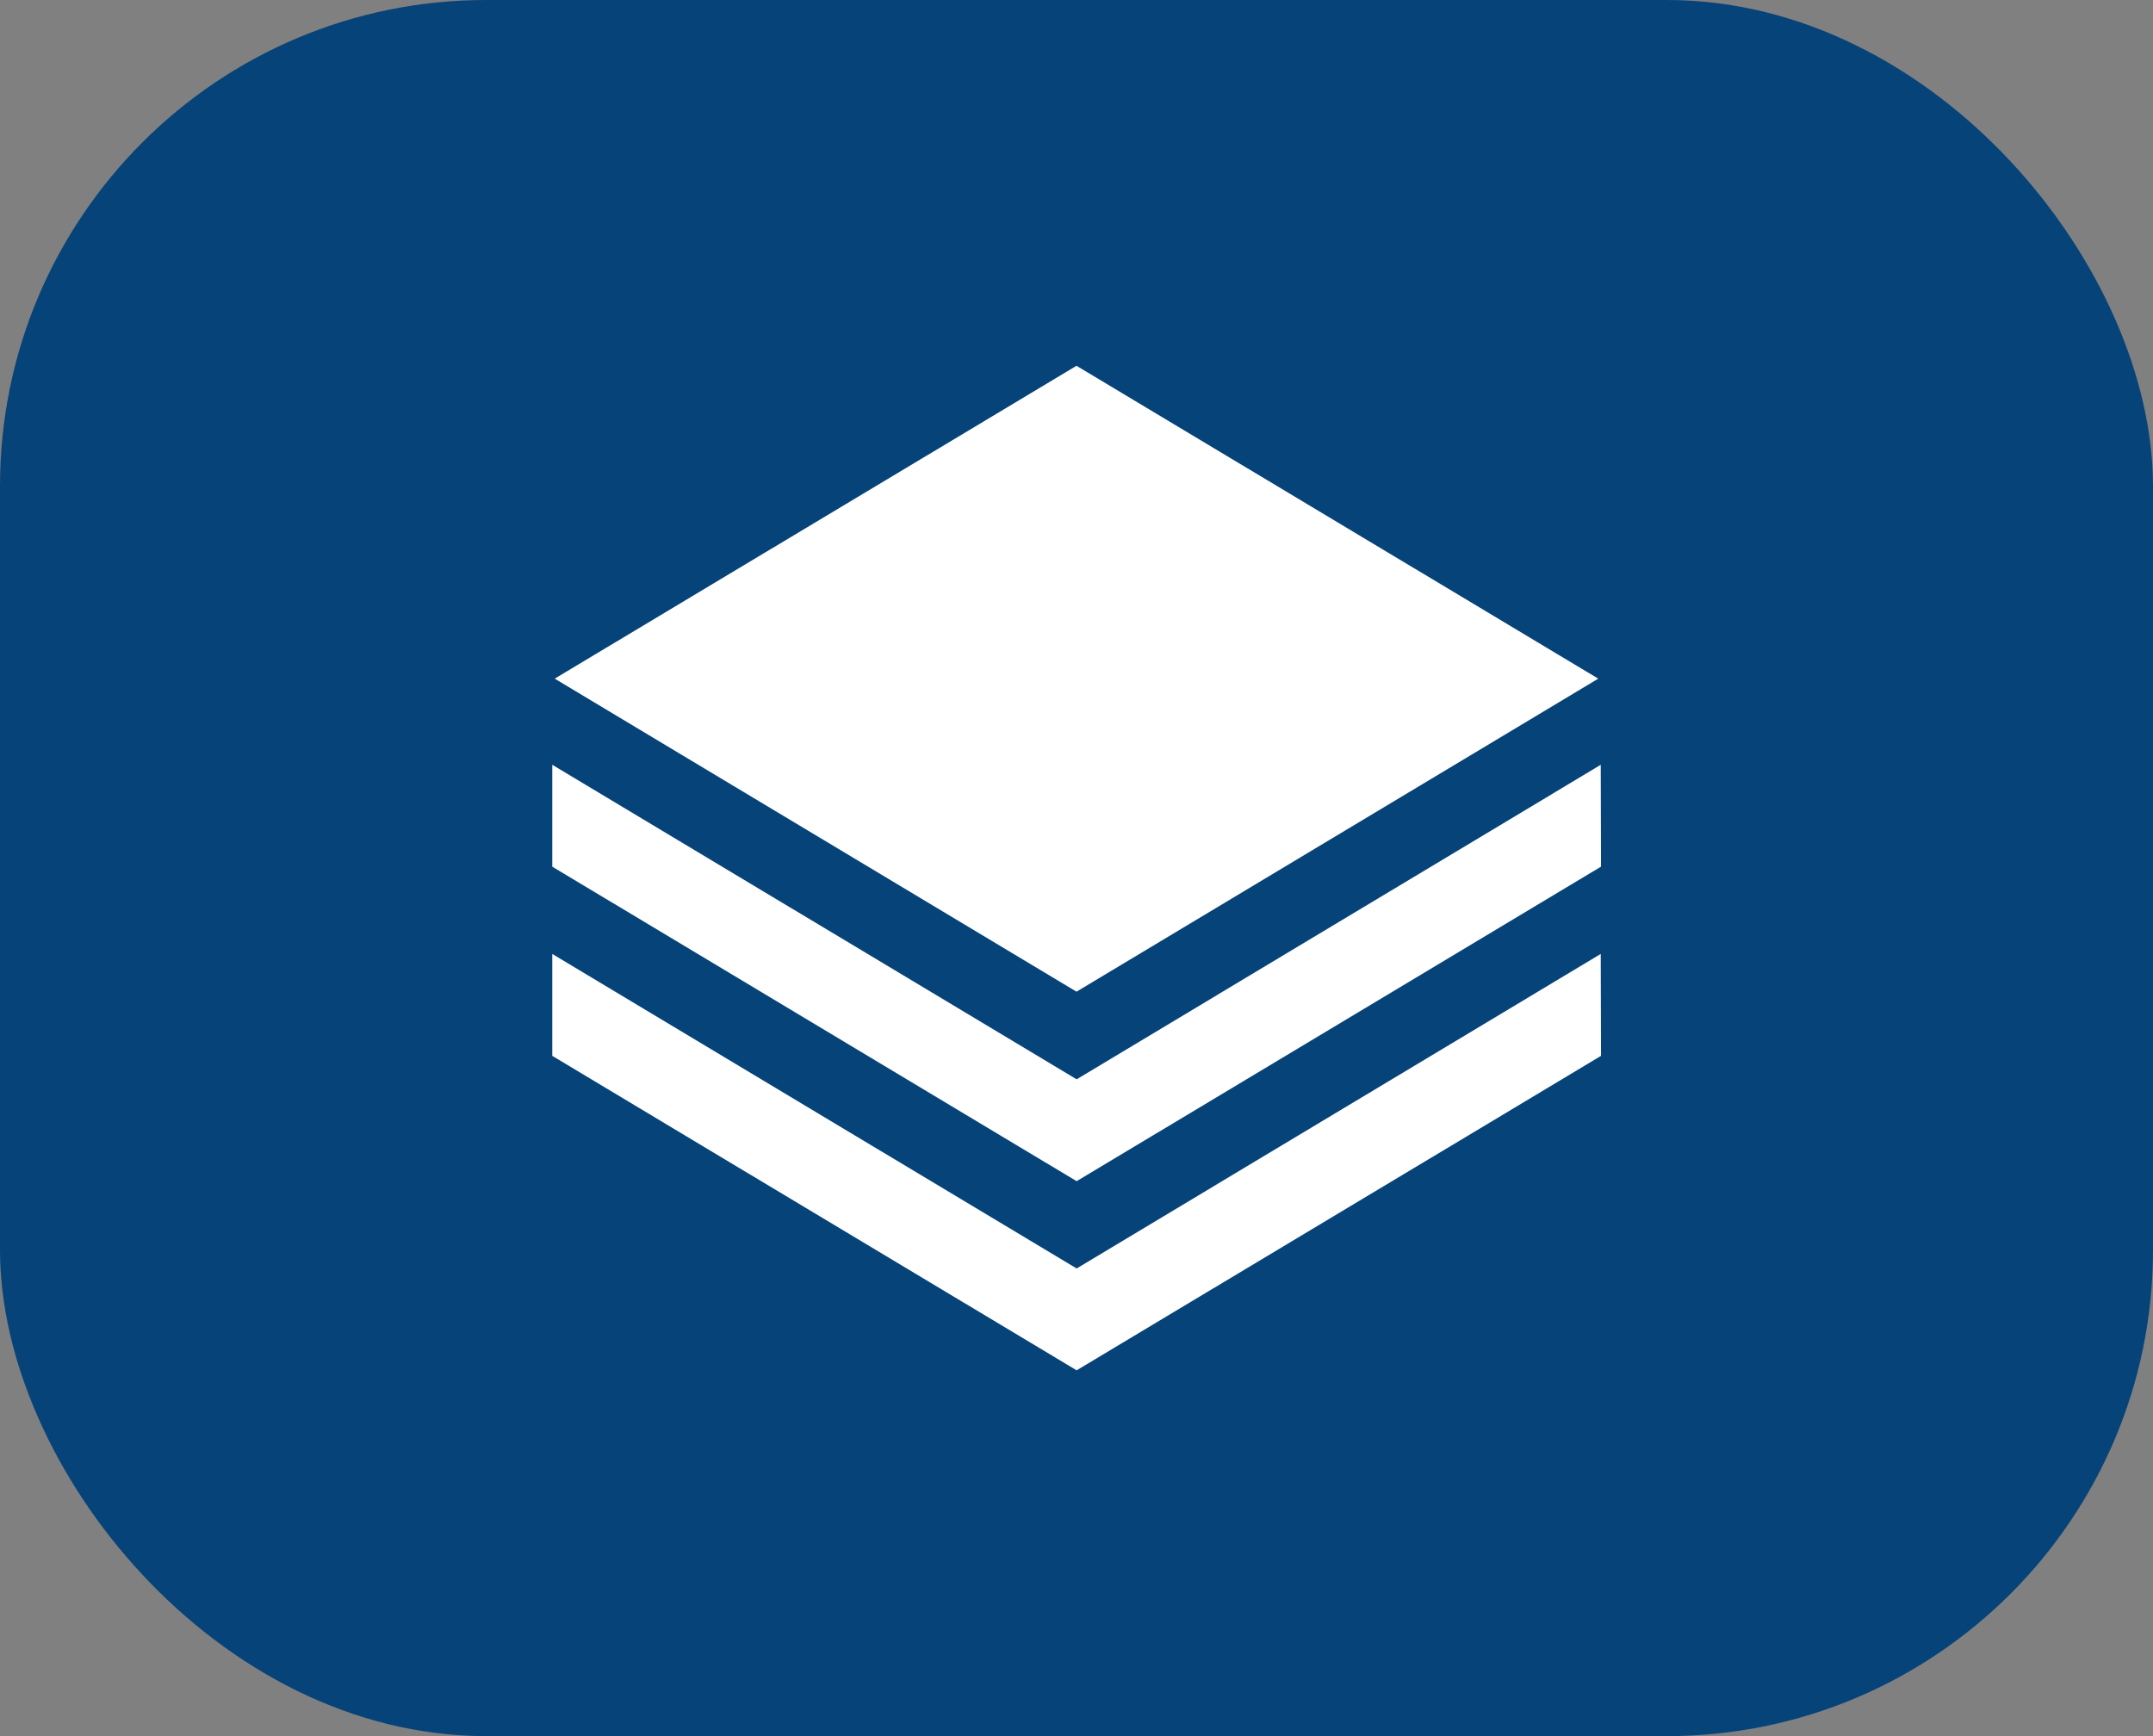 <svg xmlns="http://www.w3.org/2000/svg" width="62" height="50" viewBox="0 0 62 50"><rect x="0" y="0" width="62" height="50" fill="#808080" stroke="none"/><defs><style>.a{fill:#064379;}.b{fill:#fff;}</style></defs><g transform="translate(-1057.6 -1836)"><rect class="a" width="62" height="50" rx="14" transform="translate(1057.6 1836)"/><g transform="translate(1073.504 1846.535)"><g transform="translate(0 0)"><path class="b" d="M30.107,9.51,15.082.5.056,9.51l15.026,9.015Z" transform="translate(0.014 -0.5)"/><path class="b" d="M30.192,13.965,15.1,23.023,0,13.965V16.9l15.1,9.056,15.1-9.056Z" transform="translate(0 2.974)"/><path class="b" d="M30.192,9.634l-3.164,1.9h0L15.1,18.692,3.164,11.532h0L0,9.634v2.934l15.1,9.058,15.1-9.058Z" transform="translate(0 1.857)"/></g></g></g></svg>